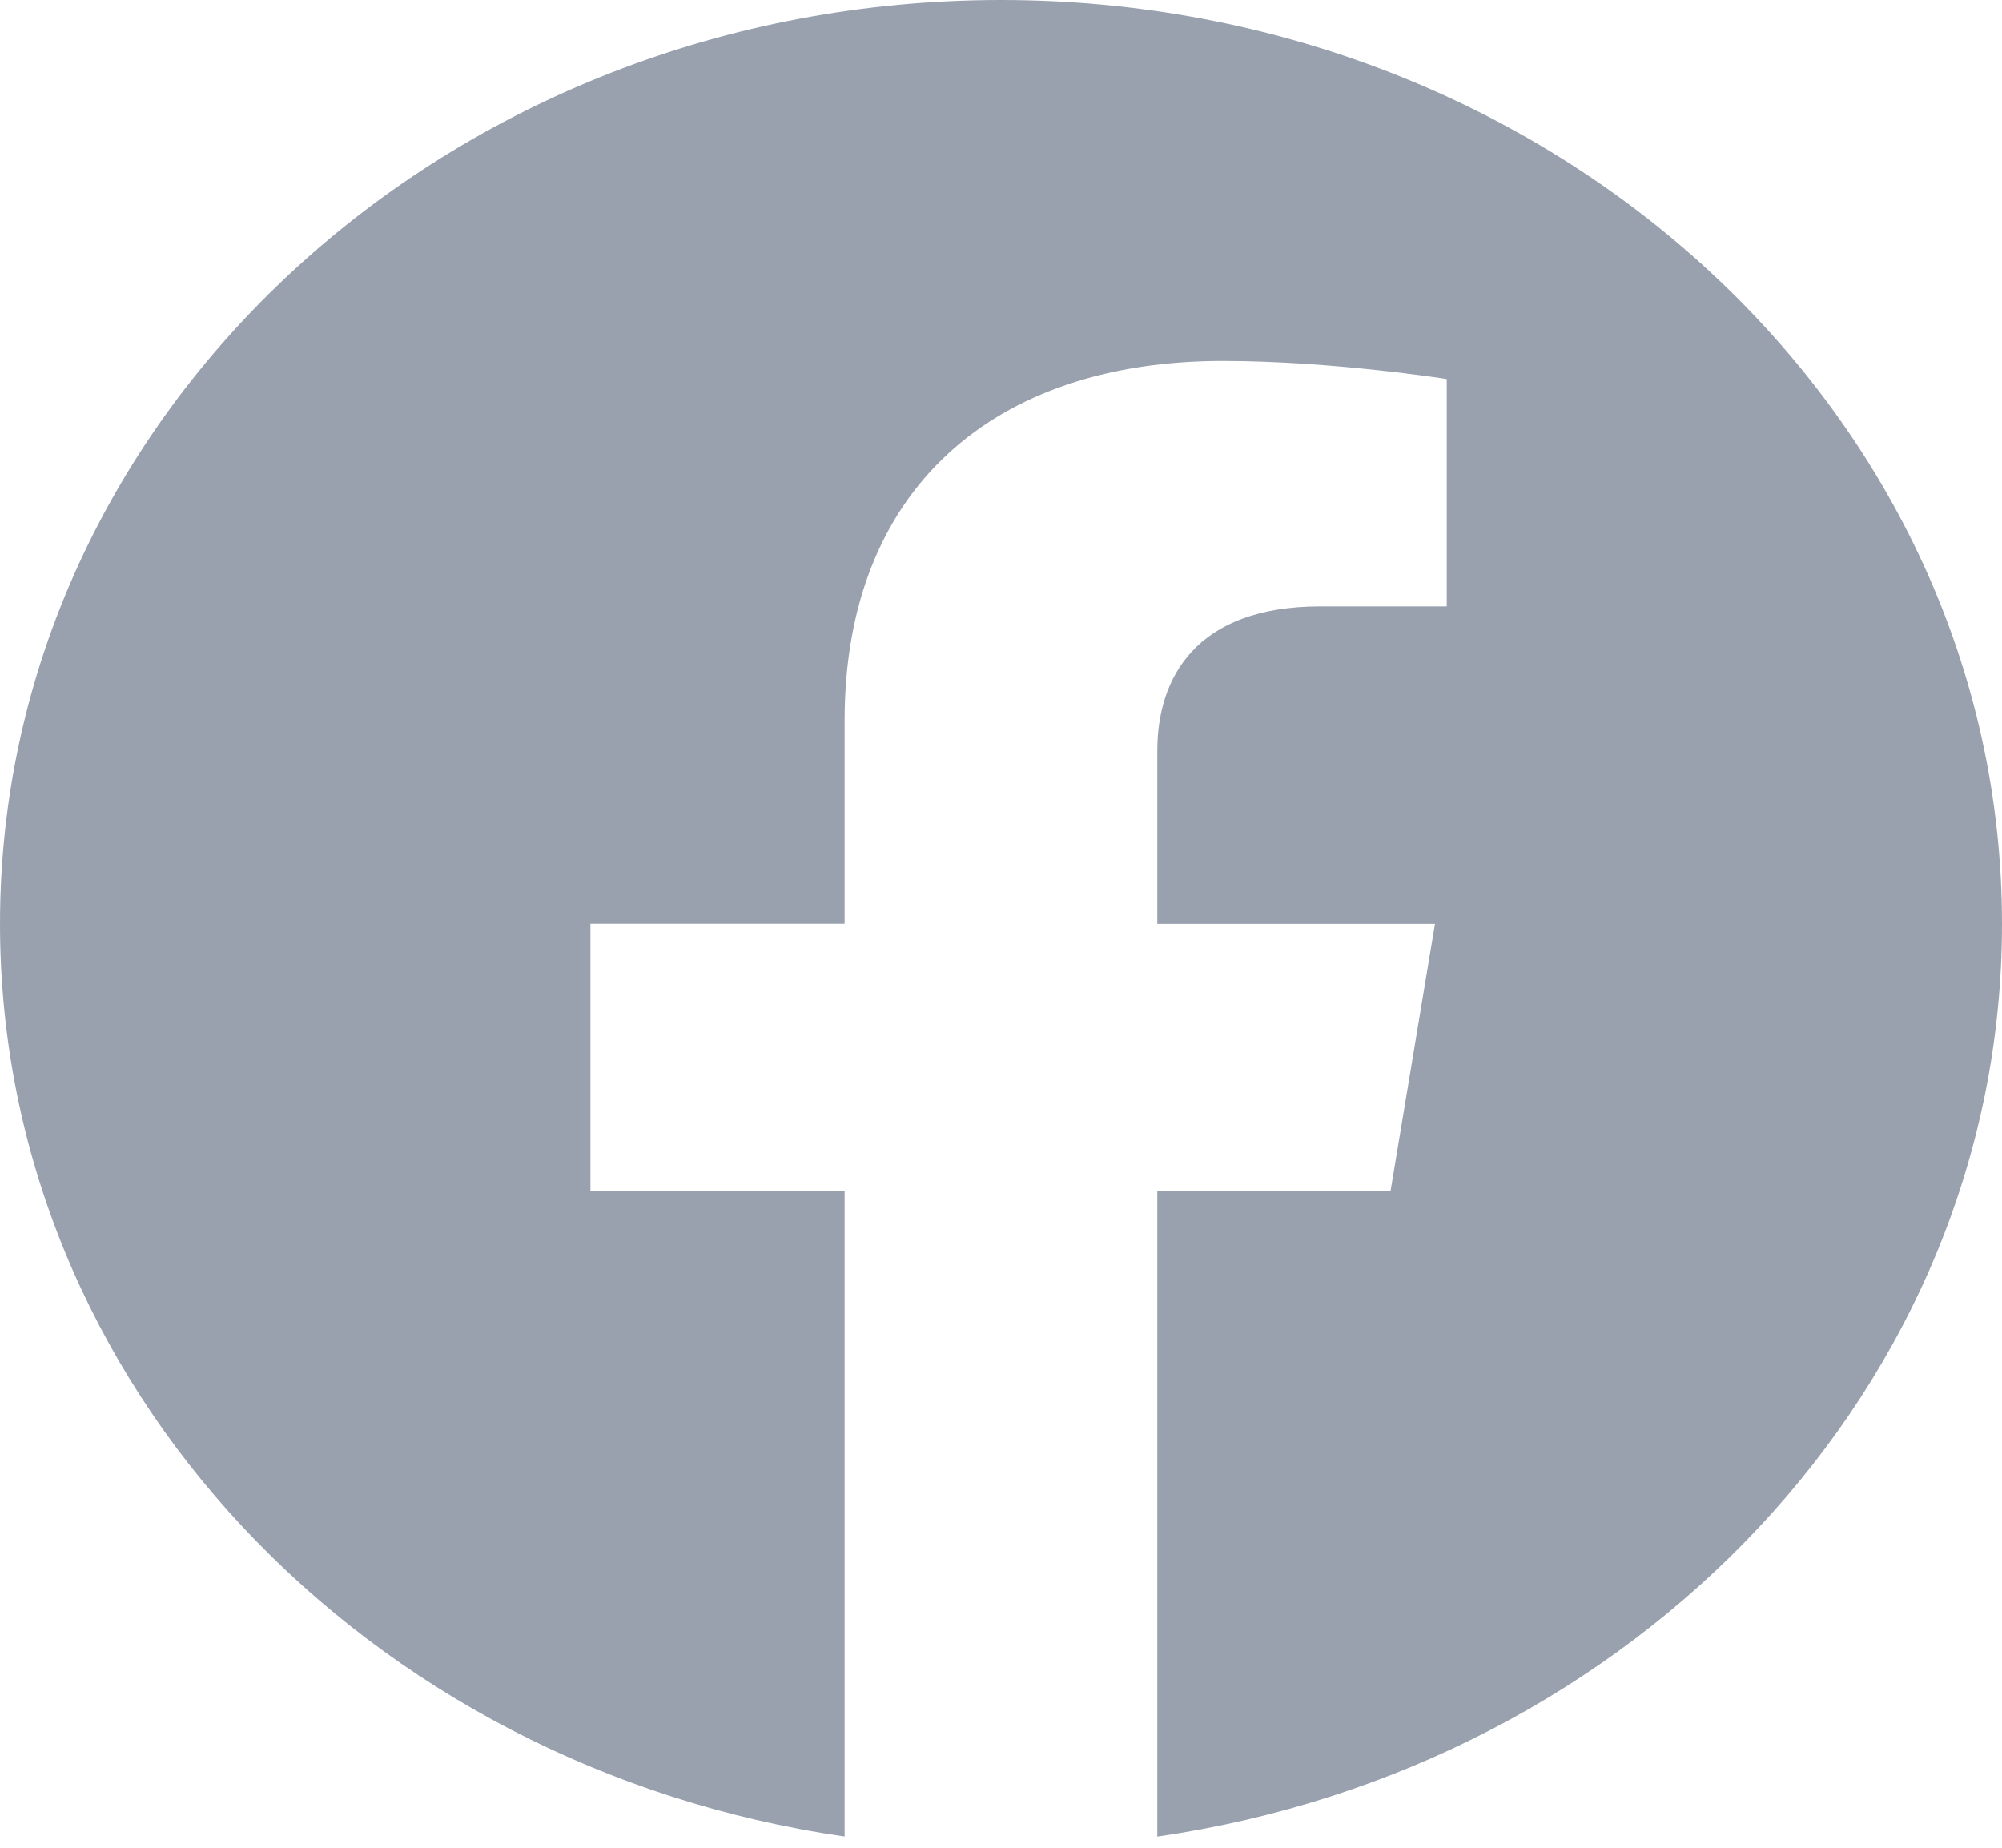 <svg width="26" height="24" viewBox="0 0 26 24" fill="none" xmlns="http://www.w3.org/2000/svg">
<path d="M26 12C26 5.373 20.179 0 13 0C5.821 0 0 5.373 0 12C0 17.99 4.754 22.954 10.969 23.854V15.469H7.668V11.999H10.969V9.357C10.969 6.35 12.91 4.688 15.88 4.688C17.301 4.688 18.789 4.923 18.789 4.923V7.876H17.149C15.534 7.876 15.03 8.801 15.03 9.75V12H18.636L18.059 15.47H15.03V23.855C21.246 22.954 26 17.989 26 12Z" fill="#99A1AF"/>
</svg>
